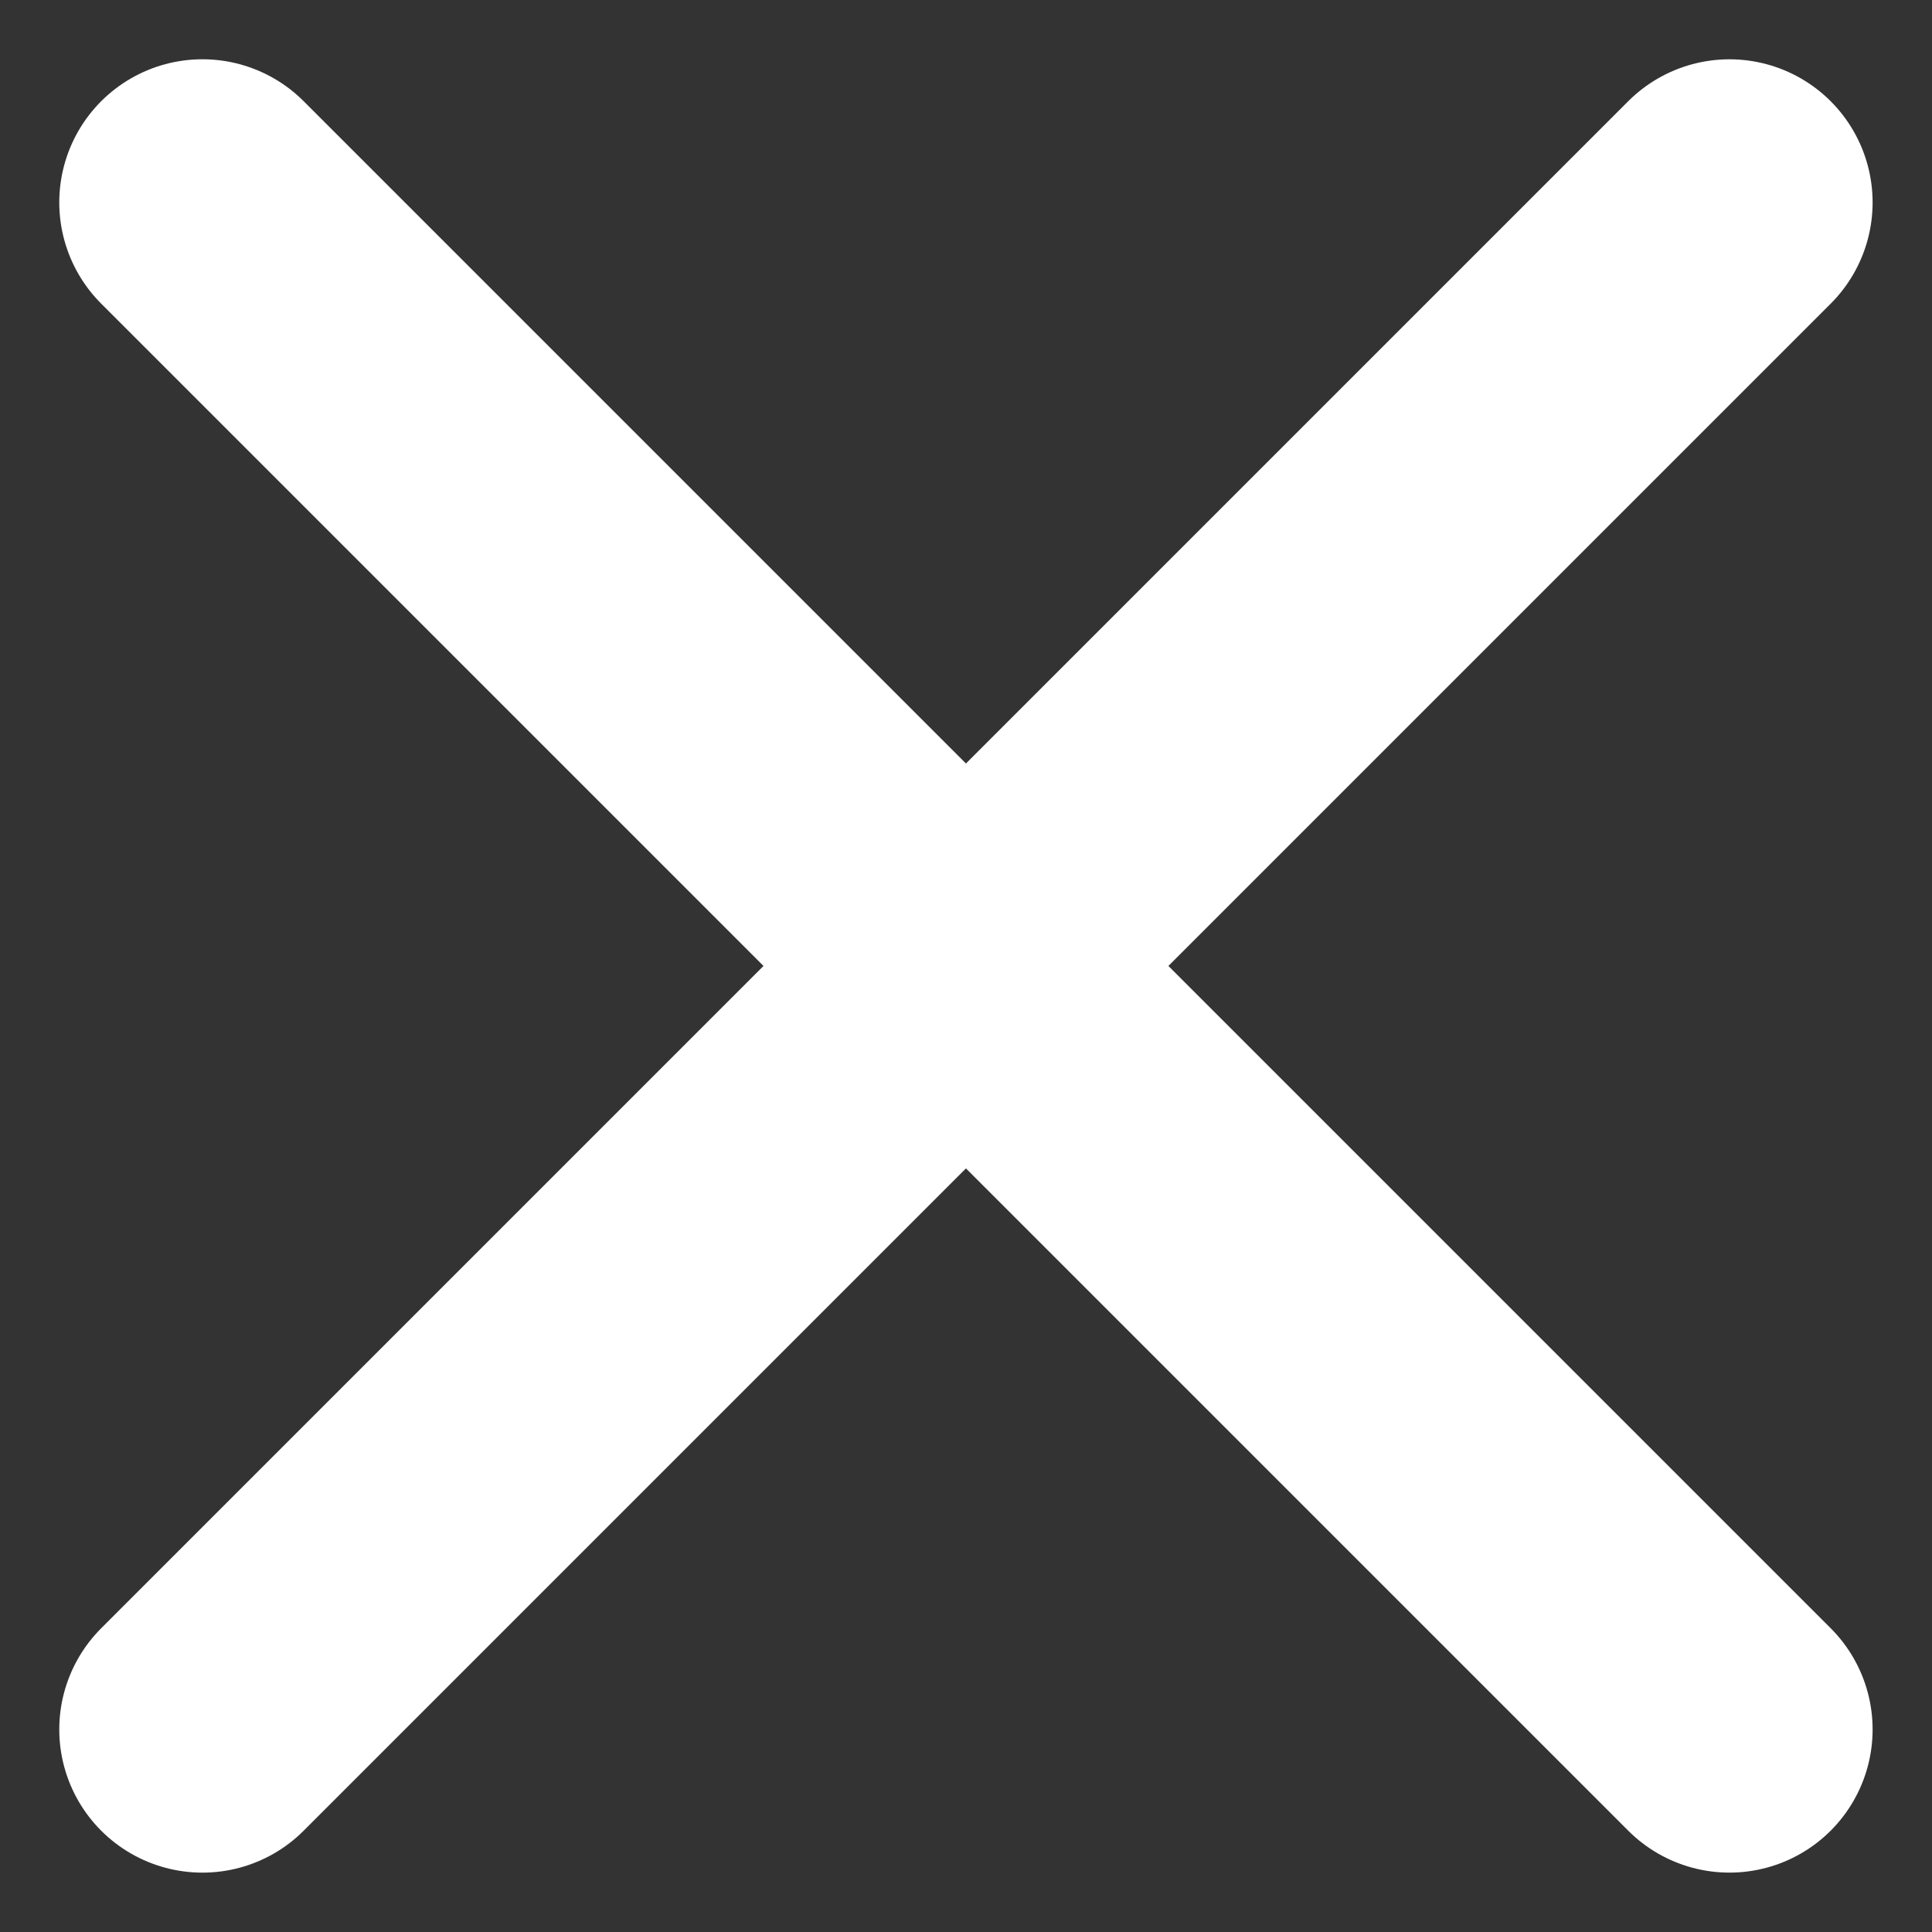 <svg xmlns="http://www.w3.org/2000/svg" width="20.243" height="20.243" viewBox="0 0 20.243 20.243">
  <rect x="0" y="0" width="20.243" height="20.243" fill="#333333" stroke="none"/>
  <g id="Group_697" data-name="Group 697" transform="translate(2.121 2.121)">
    <line id="Line_9" data-name="Line 9" x2="22.627" transform="rotate(45)" fill="none" stroke="#fff" stroke-linecap="round" stroke-width="3"/>
    <line id="Line_10" data-name="Line 10" x2="22.627" transform="translate(0 16) rotate(-45)" fill="none" stroke="#fff" stroke-linecap="round" stroke-width="3"/>
  </g>
</svg>
